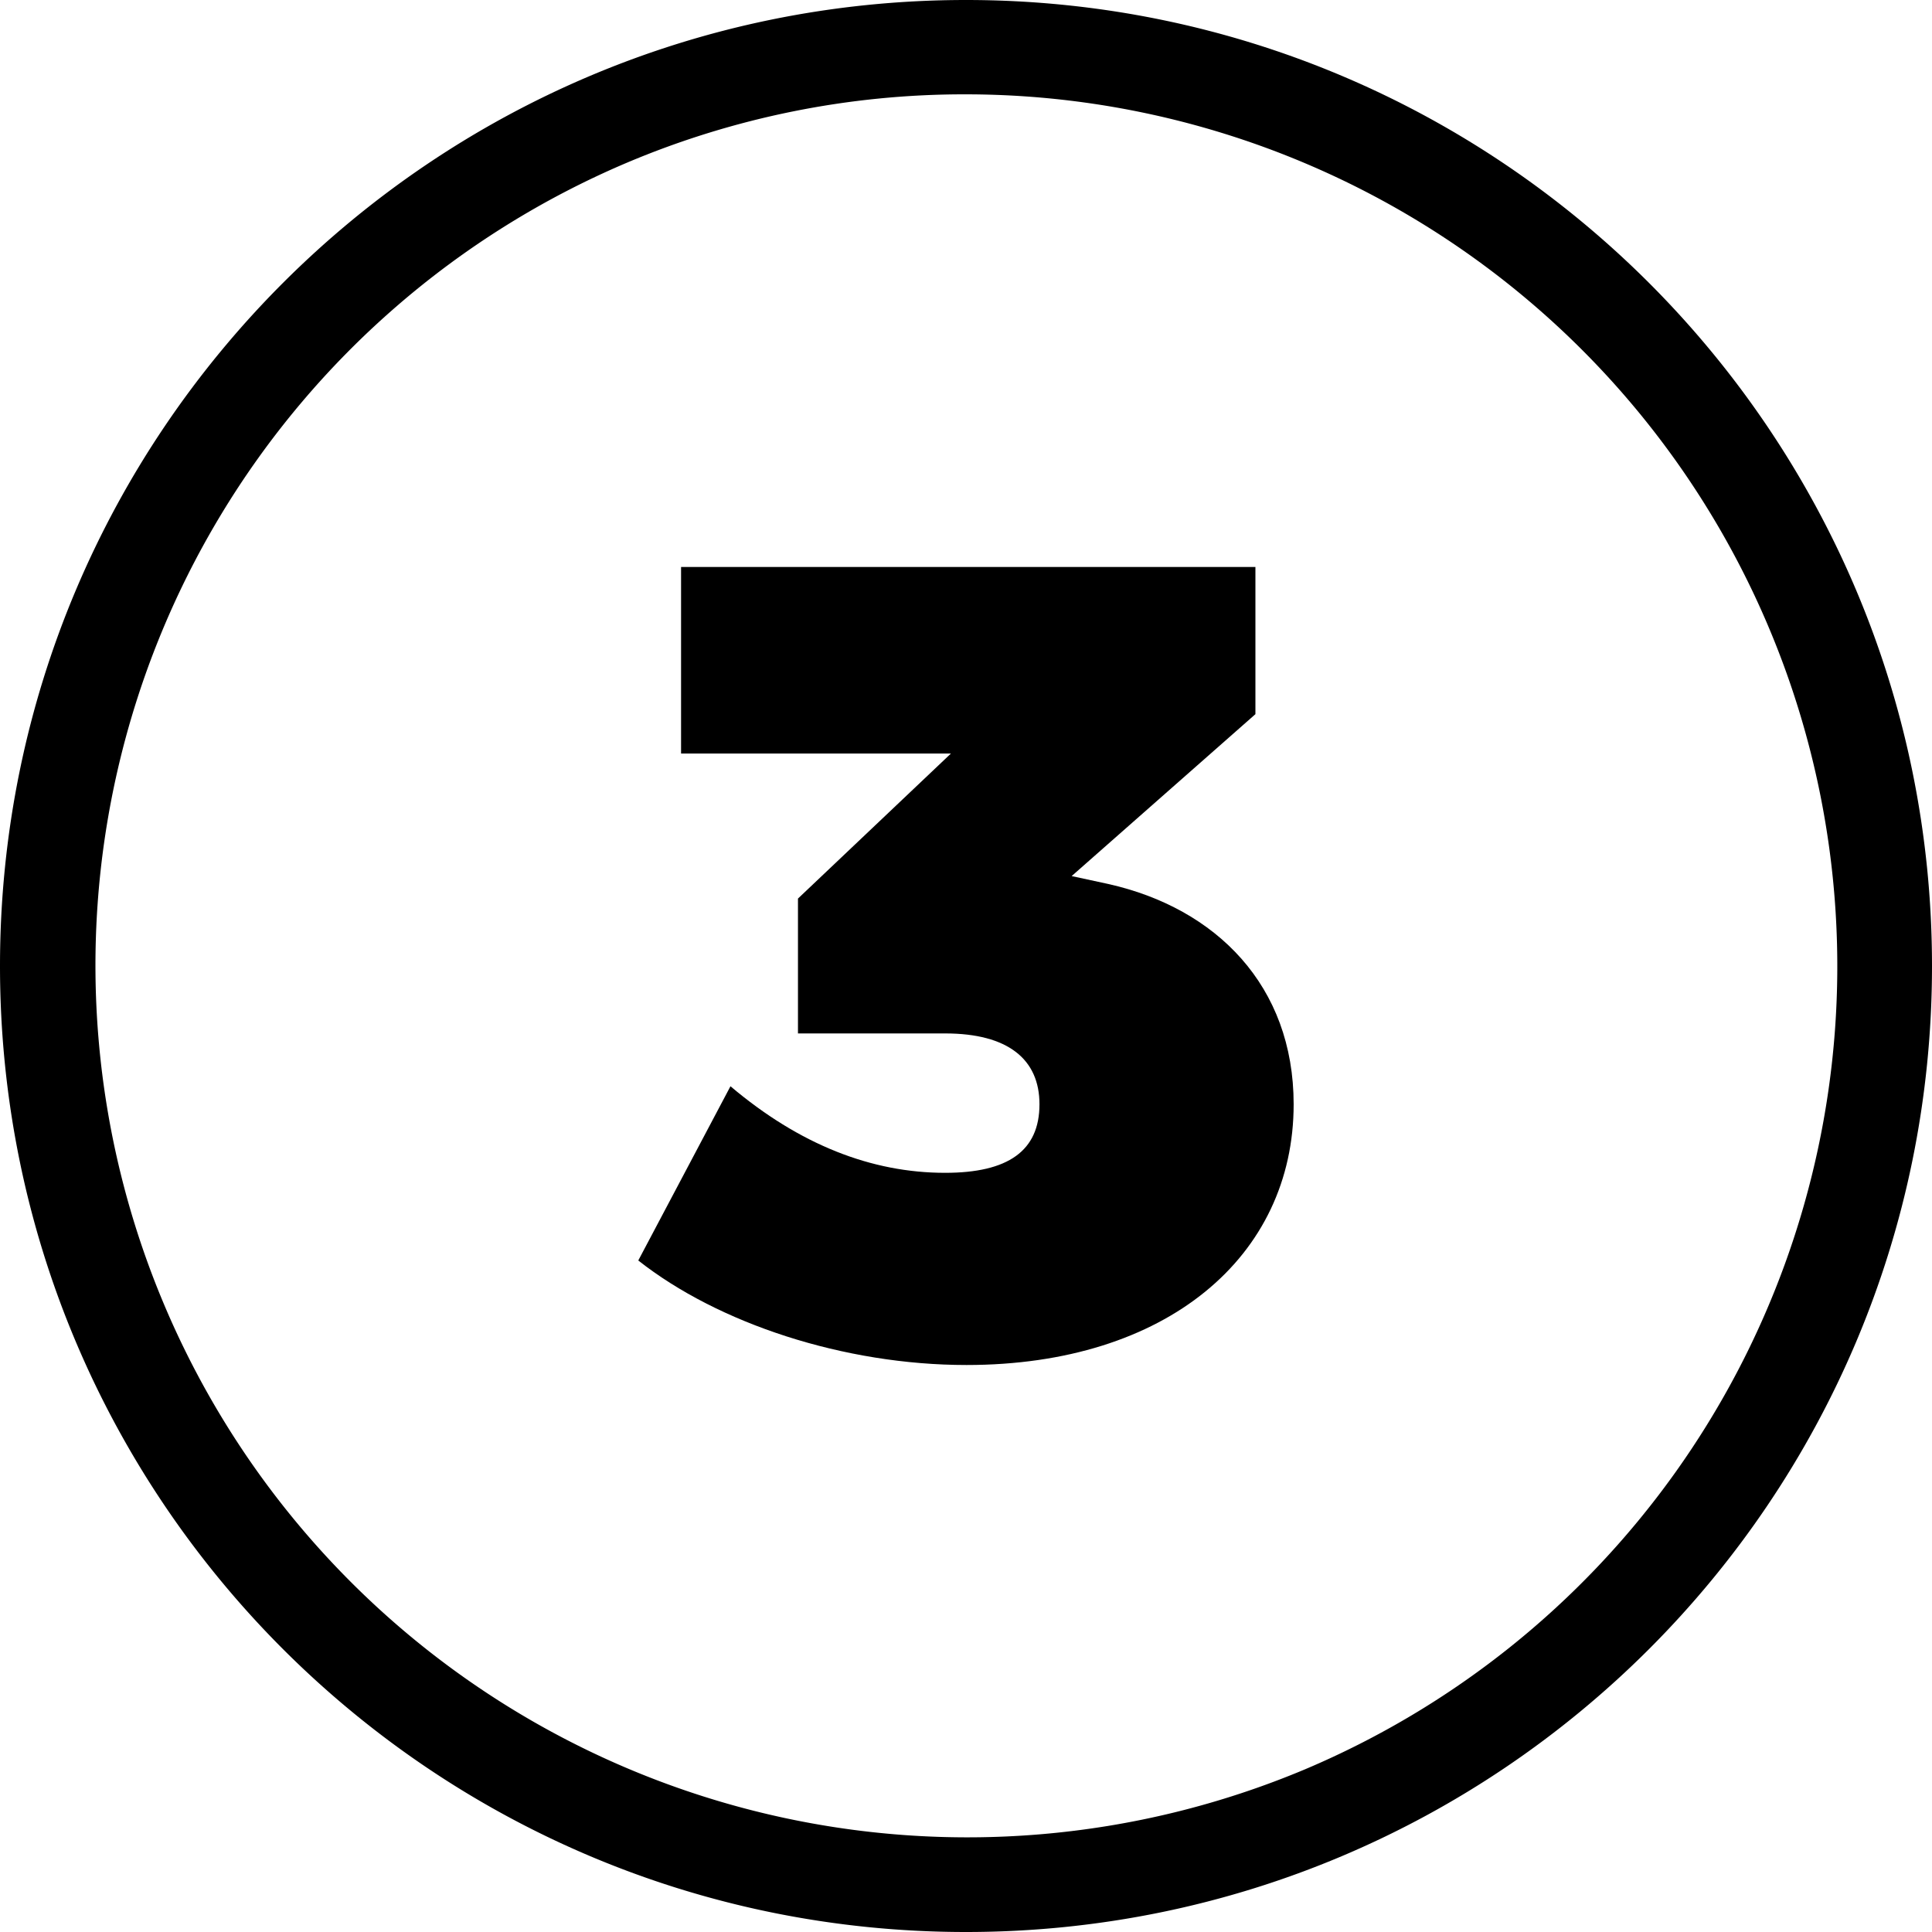 <svg xmlns="http://www.w3.org/2000/svg" viewBox="0 0 512 512"><g id="Layer_2" data-name="Layer 2"><g id="Layer_1_copy_6" data-name="Layer 1 copy 6"><g id="_30" data-name="30"><g id="background"><path d="m256 25a231.07 231.07 0 0 1 89.91 443.86 231.07 231.07 0 0 1 -179.82-425.72 229.49 229.49 0 0 1 89.91-18.14m0-25c-141.38 0-256 114.62-256 256s114.62 256 256 256 256-114.62 256-256-114.62-256-256-256z"></path></g><path d="m293.68 234.26c28.6 6.4 49.15 26.95 49.15 58.38 0 40.36-33.66 69.1-86.68 69.1-32.47 0-65.83-11-87-27.7l24.43-46.17c18.32 15.49 37.38 22.94 56.89 22.94 16.68 0 25-5.81 25-18.17 0-11.92-8.34-18.77-25-18.77h-39v-35.74l40.53-38.43h-71.51v-49.44h152.21v39l-48.7 42.91z"></path></g></g></g></svg>